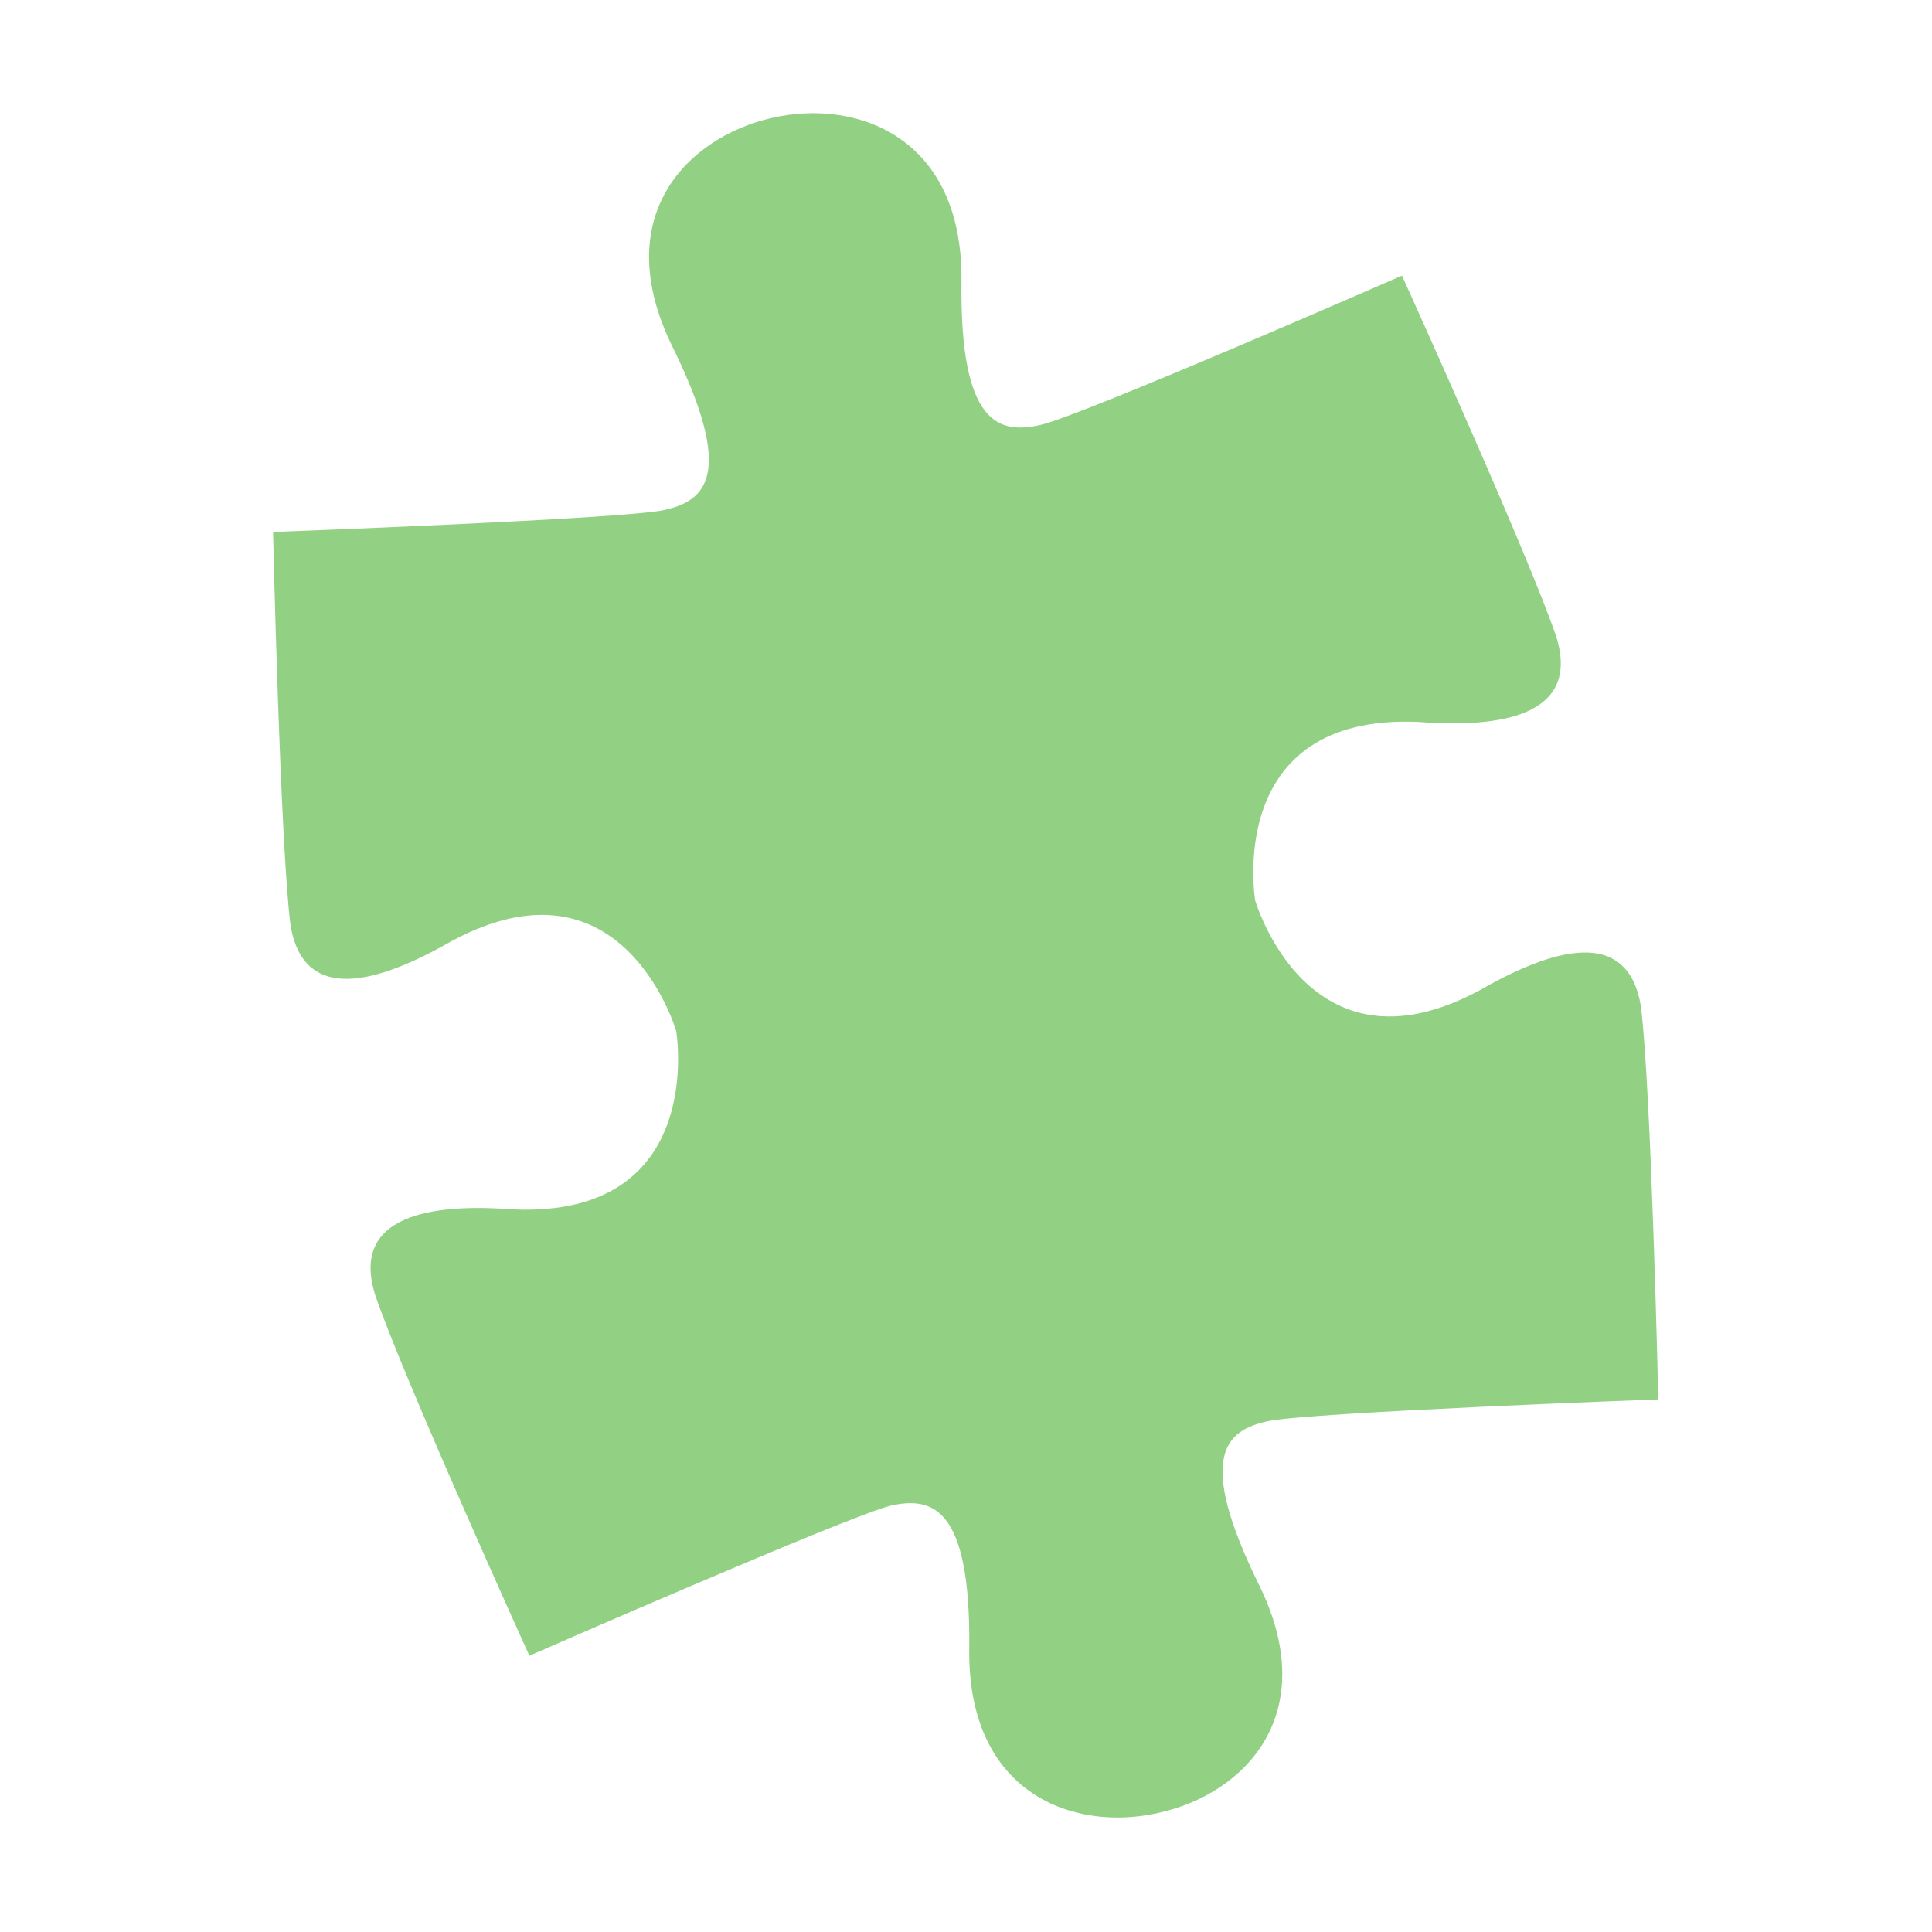 <?xml version="1.0" encoding="utf-8"?>
<!-- Generator: Adobe Illustrator 19.2.0, SVG Export Plug-In . SVG Version: 6.00 Build 0)  -->
<svg version="1.1" id="OBJETIVOS_Feria_Aula_Almeria"
	 xmlns="http://www.w3.org/2000/svg" xmlns:xlink="http://www.w3.org/1999/xlink" x="0px" y="0px" viewBox="0 0 300 300"
	 style="enable-background:new 0 0 300 300;" xml:space="preserve">
<style type="text/css">
	.st0{fill:#92D183;}
</style>
<path id="_x33_" class="st0" d="M195.5,246.1c-9.9-20.1-5.1-24,1.3-25.4c6.3-1.4,60.7-3.4,60.7-3.4s-1.1-48.2-2.7-61
	c-2.2-13.7-16-7.7-25.1-2.5c-26.6,14.3-34.8-14-34.8-14s-4.9-29,25.3-27.7c10.4,0.8,25.5,0.1,21.5-13.1c-4.1-12.3-24-56.2-24-56.2
	S167.9,64.6,161.5,66c-6.3,1.4-12.5,0.1-12.2-22.4c0.2-22.4-16.3-28.3-29.4-25.3c-13.2,3-25.4,15.3-15.5,35.5
	c9.9,20.1,5.1,24-1.3,25.4c-6.3,1.4-60.7,3.4-60.7,3.4s1.1,48.2,2.7,61c2.2,13.7,16,7.7,25.1,2.5c26.6-14.3,34.8,14,34.8,14
	s4.9,29-25.3,27.7c-10.4-0.8-25.5-0.1-21.5,13.1c4.1,12.3,24,56.2,24,56.2s49.8-21.8,56.1-23.3c6.3-1.4,12.5-0.1,12.2,22.4
	c-0.2,22.4,16.3,28.3,29.4,25.3C193.2,278.6,205.4,266.2,195.5,246.1"/>
</svg>
